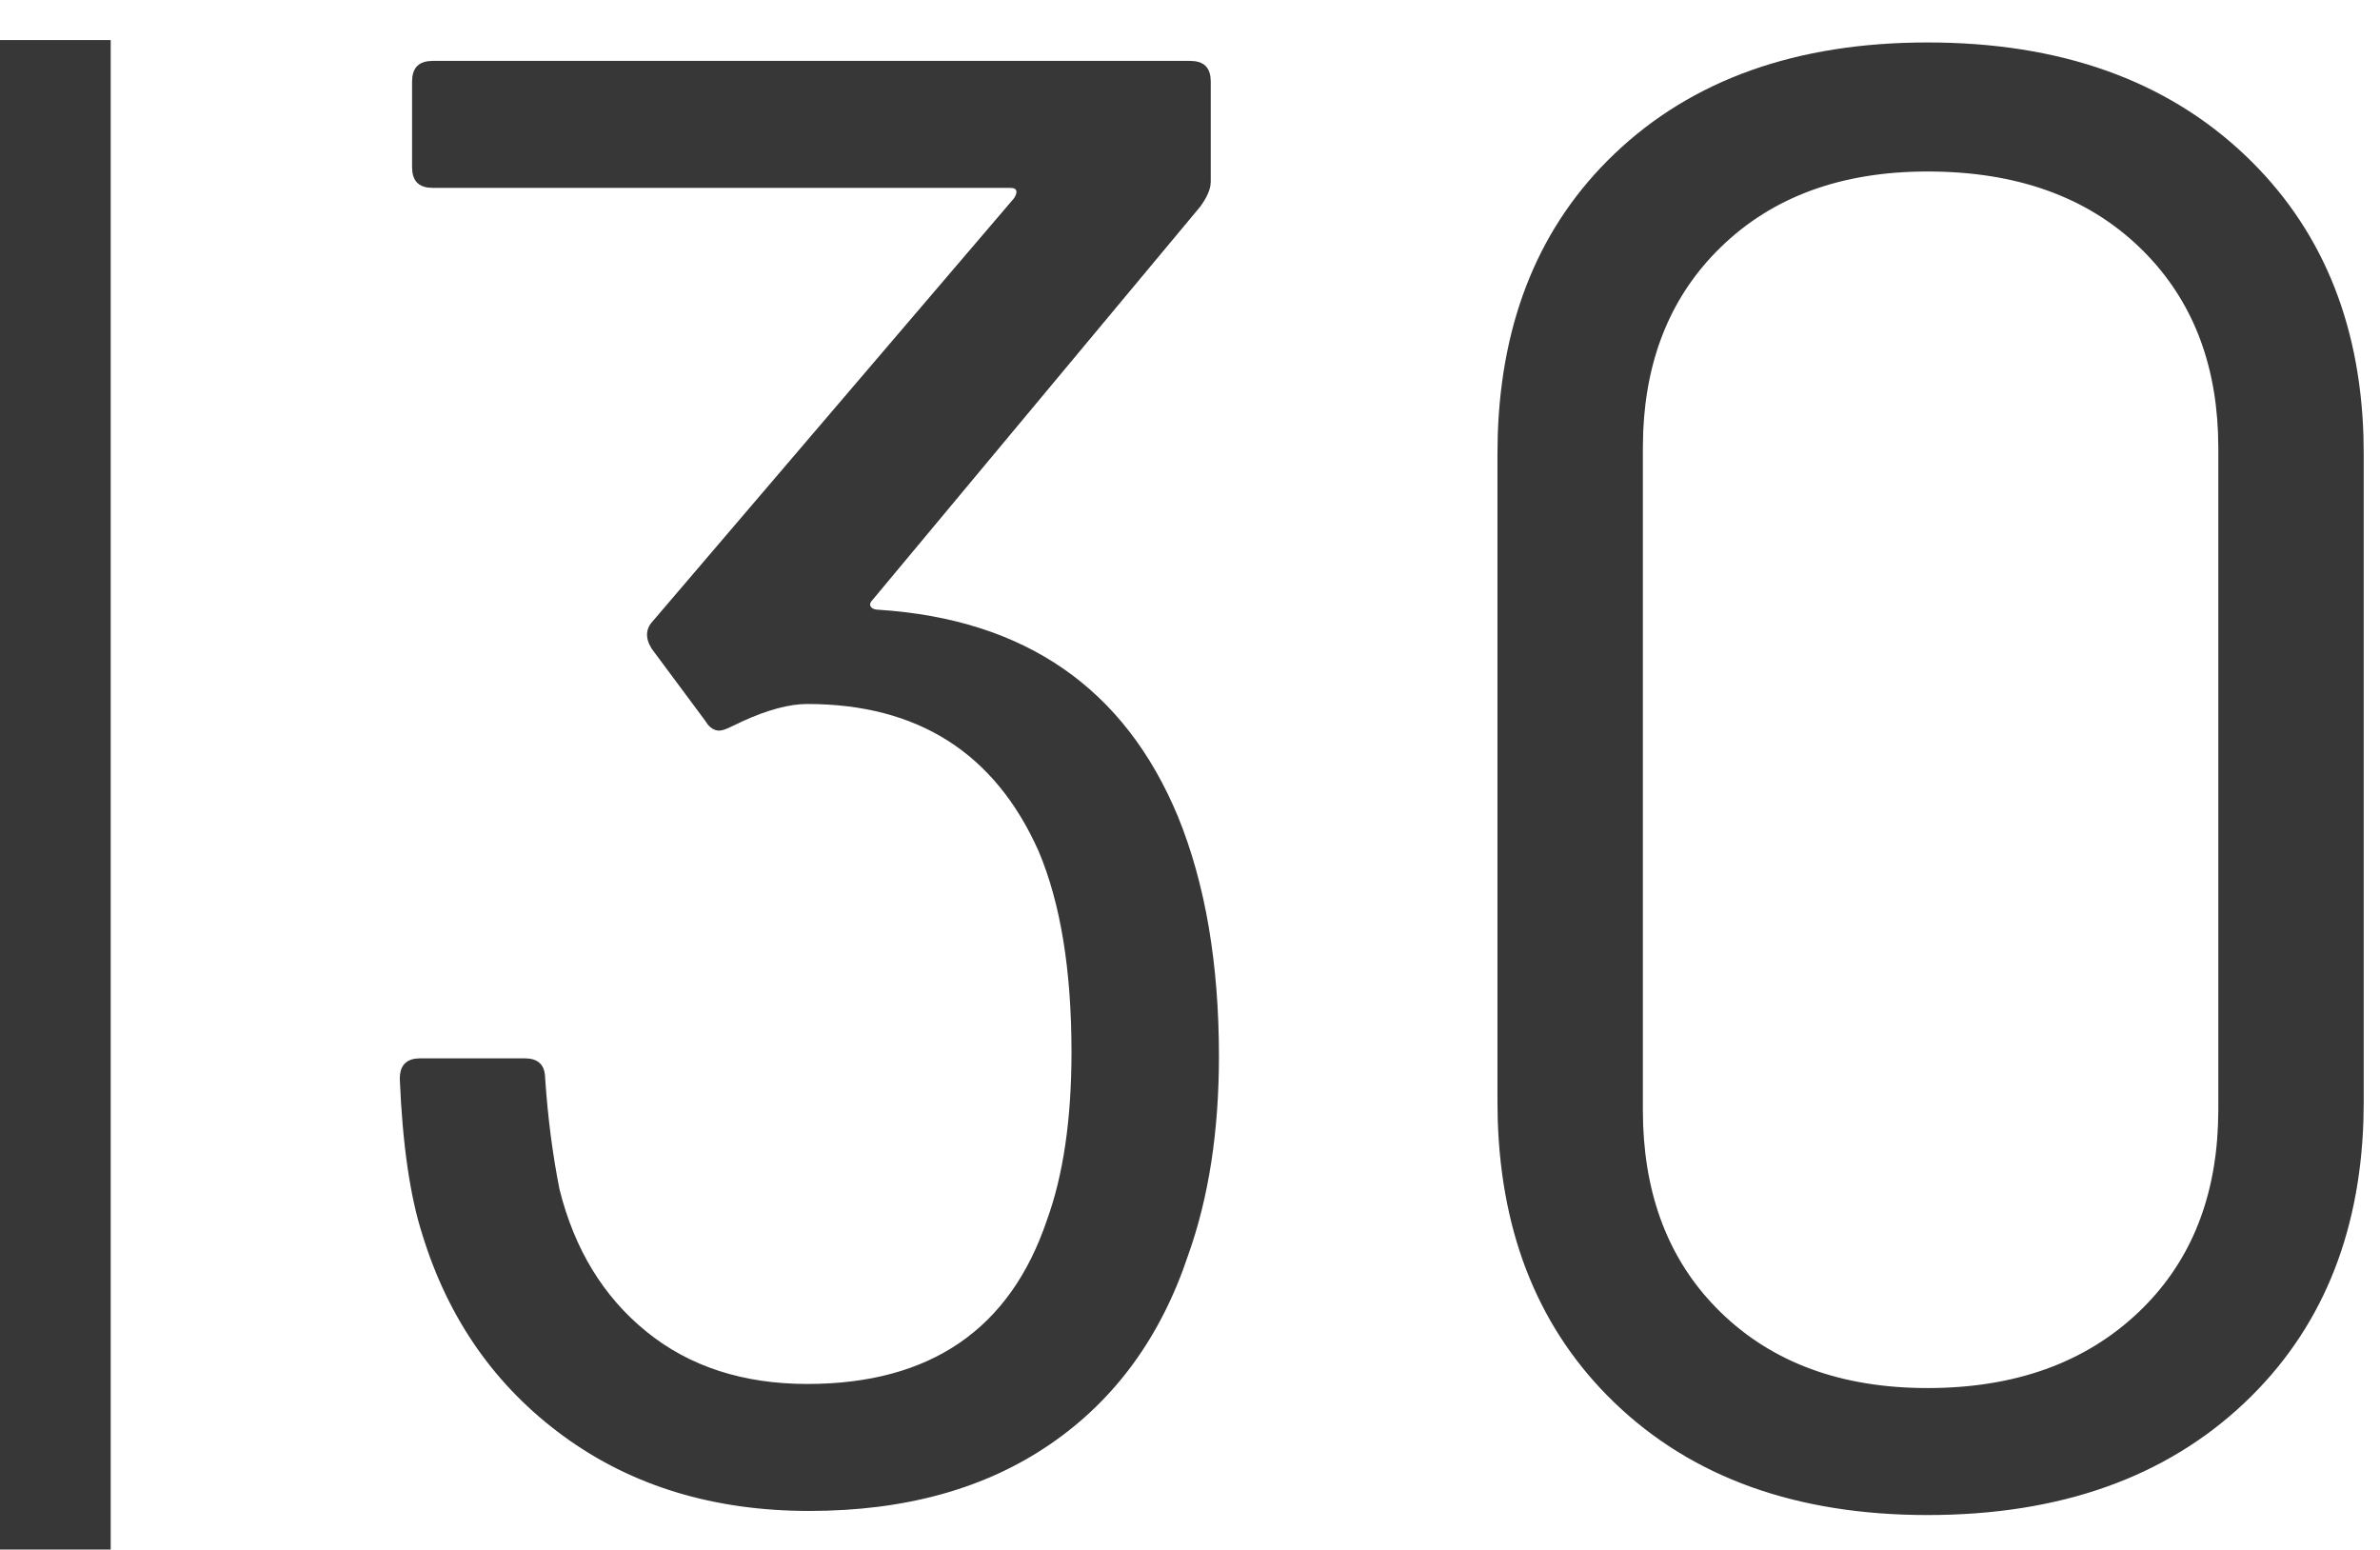 <?xml version="1.0" encoding="UTF-8"?>
<svg width="43px" height="28px" viewBox="0 0 43 28" version="1.1" xmlns="http://www.w3.org/2000/svg" xmlns:xlink="http://www.w3.org/1999/xlink">
    <title>MH_Archiv_30</title>
    <g id="Monats-Highlights-Übersicht" stroke="none" stroke-width="1" fill="none" fill-rule="evenodd">
        <g id="Assets_MH30" transform="translate(-182, -868)" fill="#373737" fill-rule="nonzero">
            <path d="M184,868.724 L184,895.993 L182,895.993 L182,868.724 L184,868.724 Z M216.825,868.767 C219.218,868.767 221.129,869.445 222.56,870.802 C223.919,872.091 224.633,873.78 224.701,875.871 L224.706,876.204 L224.706,887.896 L224.701,888.233 C224.633,890.345 223.919,892.046 222.56,893.335 C221.129,894.692 219.218,895.37 216.825,895.37 C214.457,895.37 212.57,894.692 211.164,893.335 C209.828,892.046 209.127,890.345 209.06,888.233 L209.055,887.896 L209.055,876.204 L209.06,875.867 C209.127,873.755 209.828,872.061 211.164,870.784 C212.57,869.439 214.457,868.767 216.825,868.767 Z M203.505,869.1 L203.592,869.106 C203.754,869.129 203.846,869.221 203.869,869.383 L203.875,869.47 L203.875,871.283 L203.868,871.36 C203.853,871.44 203.816,871.529 203.757,871.626 L203.69,871.727 L197.77,878.831 C197.721,878.88 197.708,878.923 197.733,878.961 C197.758,878.997 197.807,879.016 197.881,879.016 C200.52,879.189 202.321,880.434 203.283,882.753 C203.776,883.962 204.023,885.405 204.023,887.082 C204.023,888.439 203.838,889.635 203.468,890.671 C202.975,892.151 202.142,893.292 200.97,894.093 C199.799,894.895 198.35,895.296 196.623,895.296 C194.896,895.296 193.416,894.846 192.183,893.946 C190.95,893.045 190.099,891.83 189.63,890.301 C189.408,889.61 189.272,888.673 189.223,887.489 C189.223,887.273 189.317,887.152 189.506,887.125 L189.593,887.119 L191.48,887.119 L191.567,887.125 C191.756,887.152 191.85,887.273 191.85,887.489 C191.899,888.204 191.986,888.87 192.109,889.487 C192.38,890.572 192.904,891.429 193.681,892.058 C194.458,892.688 195.427,893.002 196.586,893.002 C198.806,893.002 200.249,892.015 200.915,890.042 C201.211,889.228 201.359,888.217 201.359,887.008 C201.359,885.528 201.162,884.319 200.767,883.382 C199.978,881.606 198.584,880.718 196.586,880.718 C196.262,880.718 195.872,880.822 195.416,881.03 L195.217,881.125 C195.118,881.174 195.044,881.199 194.995,881.199 C194.916,881.199 194.845,881.16 194.782,881.081 L194.736,881.014 L193.774,879.719 L193.729,879.636 C193.669,879.5 193.678,879.377 193.756,879.266 L200.323,871.579 L200.349,871.53 C200.38,871.457 200.365,871.414 200.304,871.399 L200.249,871.394 L189.815,871.394 L189.728,871.388 C189.566,871.365 189.474,871.273 189.451,871.111 L189.445,871.024 L189.445,869.47 L189.451,869.383 C189.474,869.221 189.566,869.129 189.728,869.106 L189.815,869.1 L203.505,869.1 Z M216.825,871.098 C215.271,871.098 214.025,871.554 213.088,872.467 C212.213,873.319 211.747,874.428 211.688,875.796 L211.682,876.093 L211.682,888.044 L211.687,888.327 C211.742,889.725 212.209,890.851 213.088,891.707 C214.025,892.62 215.271,893.076 216.825,893.076 C218.404,893.076 219.674,892.62 220.636,891.707 C221.538,890.851 222.017,889.725 222.073,888.327 L222.079,888.044 L222.079,876.093 L222.073,875.814 C222.018,874.438 221.545,873.323 220.654,872.467 C219.705,871.554 218.428,871.098 216.825,871.098 Z" id="MH_Archiv_30"></path>
        </g>
    </g>
</svg>